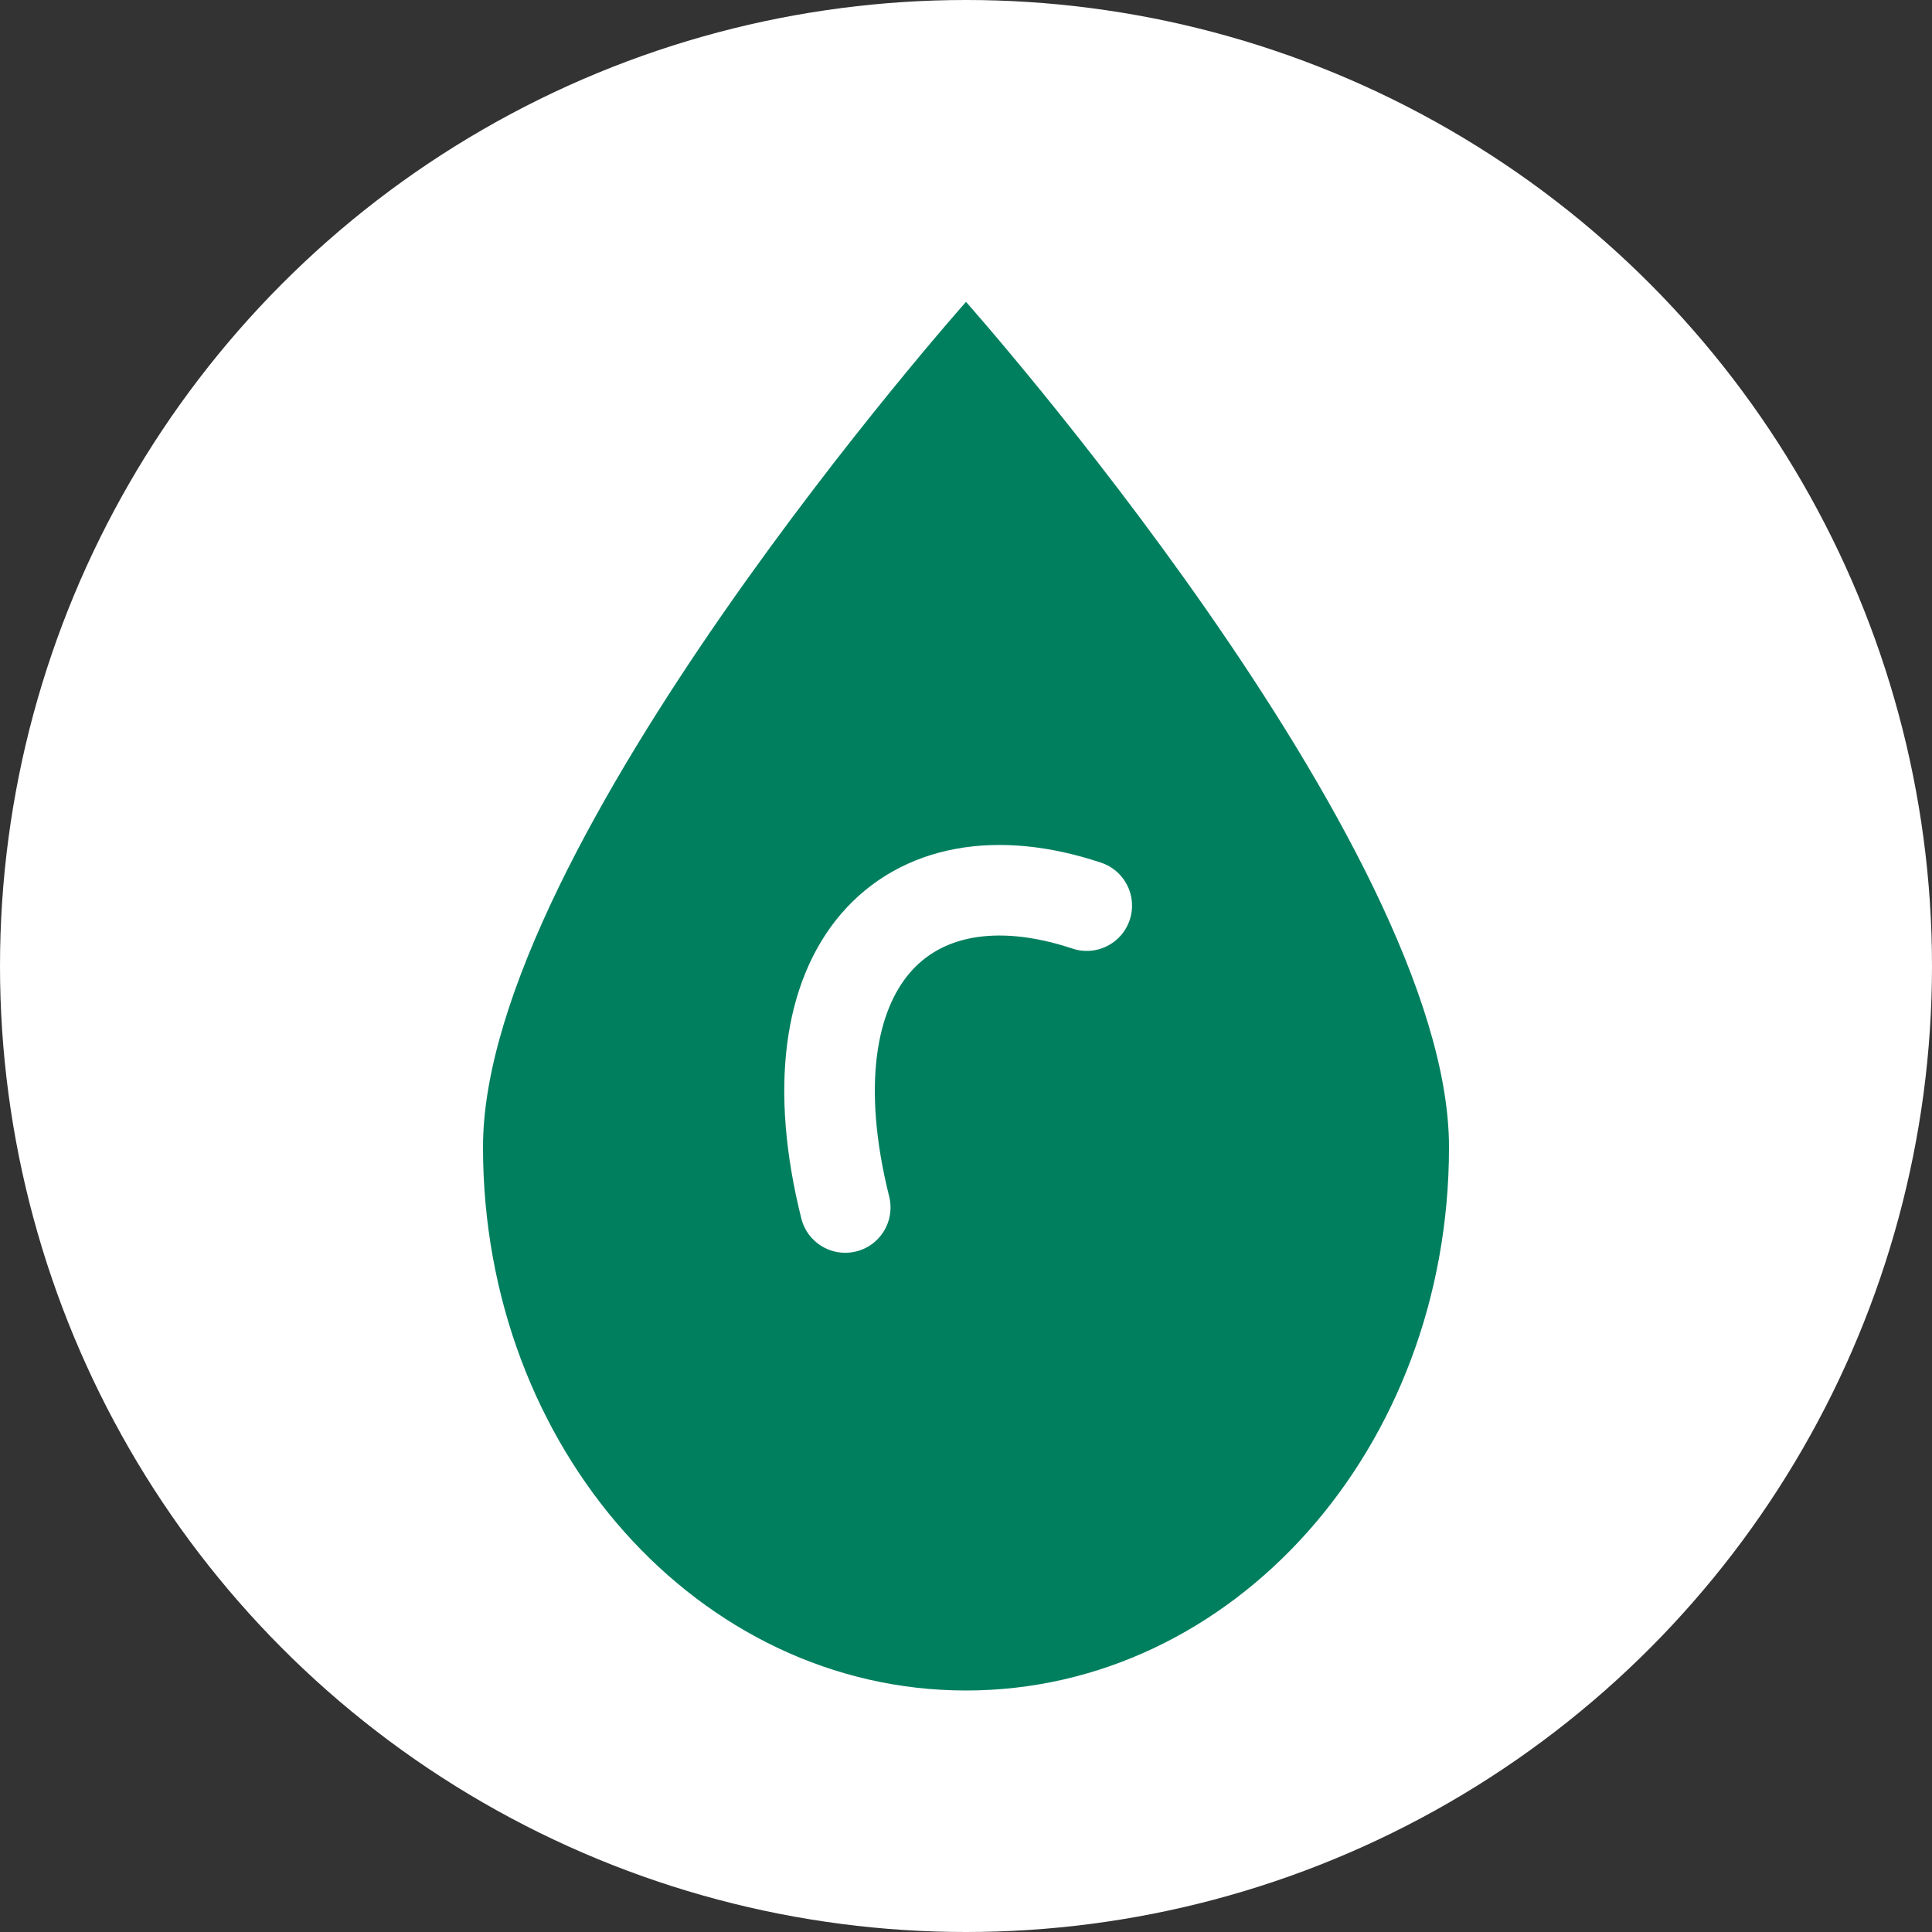 <svg xmlns="http://www.w3.org/2000/svg" viewBox="0 0 32 32" width="32" height="32">
  <rect x="0" y="0" width="32" height="32" fill="#333333" stroke="none"/>
  <!-- White background circle -->
  <circle cx="16" cy="16" r="16" fill="white"/>
  
  <!-- Tea drop shape -->
  <path d="M16,5 C16,5 8,14 8,19 C8,24 11.582,28 16,28 C20.418,28 24,24 24,19 C24,14 16,5 16,5 Z" fill="#007F5F"/>
  
  <!-- Small highlight inside the drop -->
  <path d="M14,20 C13,16 15,14 18,15" fill="none" stroke="white" stroke-width="1.5" stroke-linecap="round"/>
</svg> 